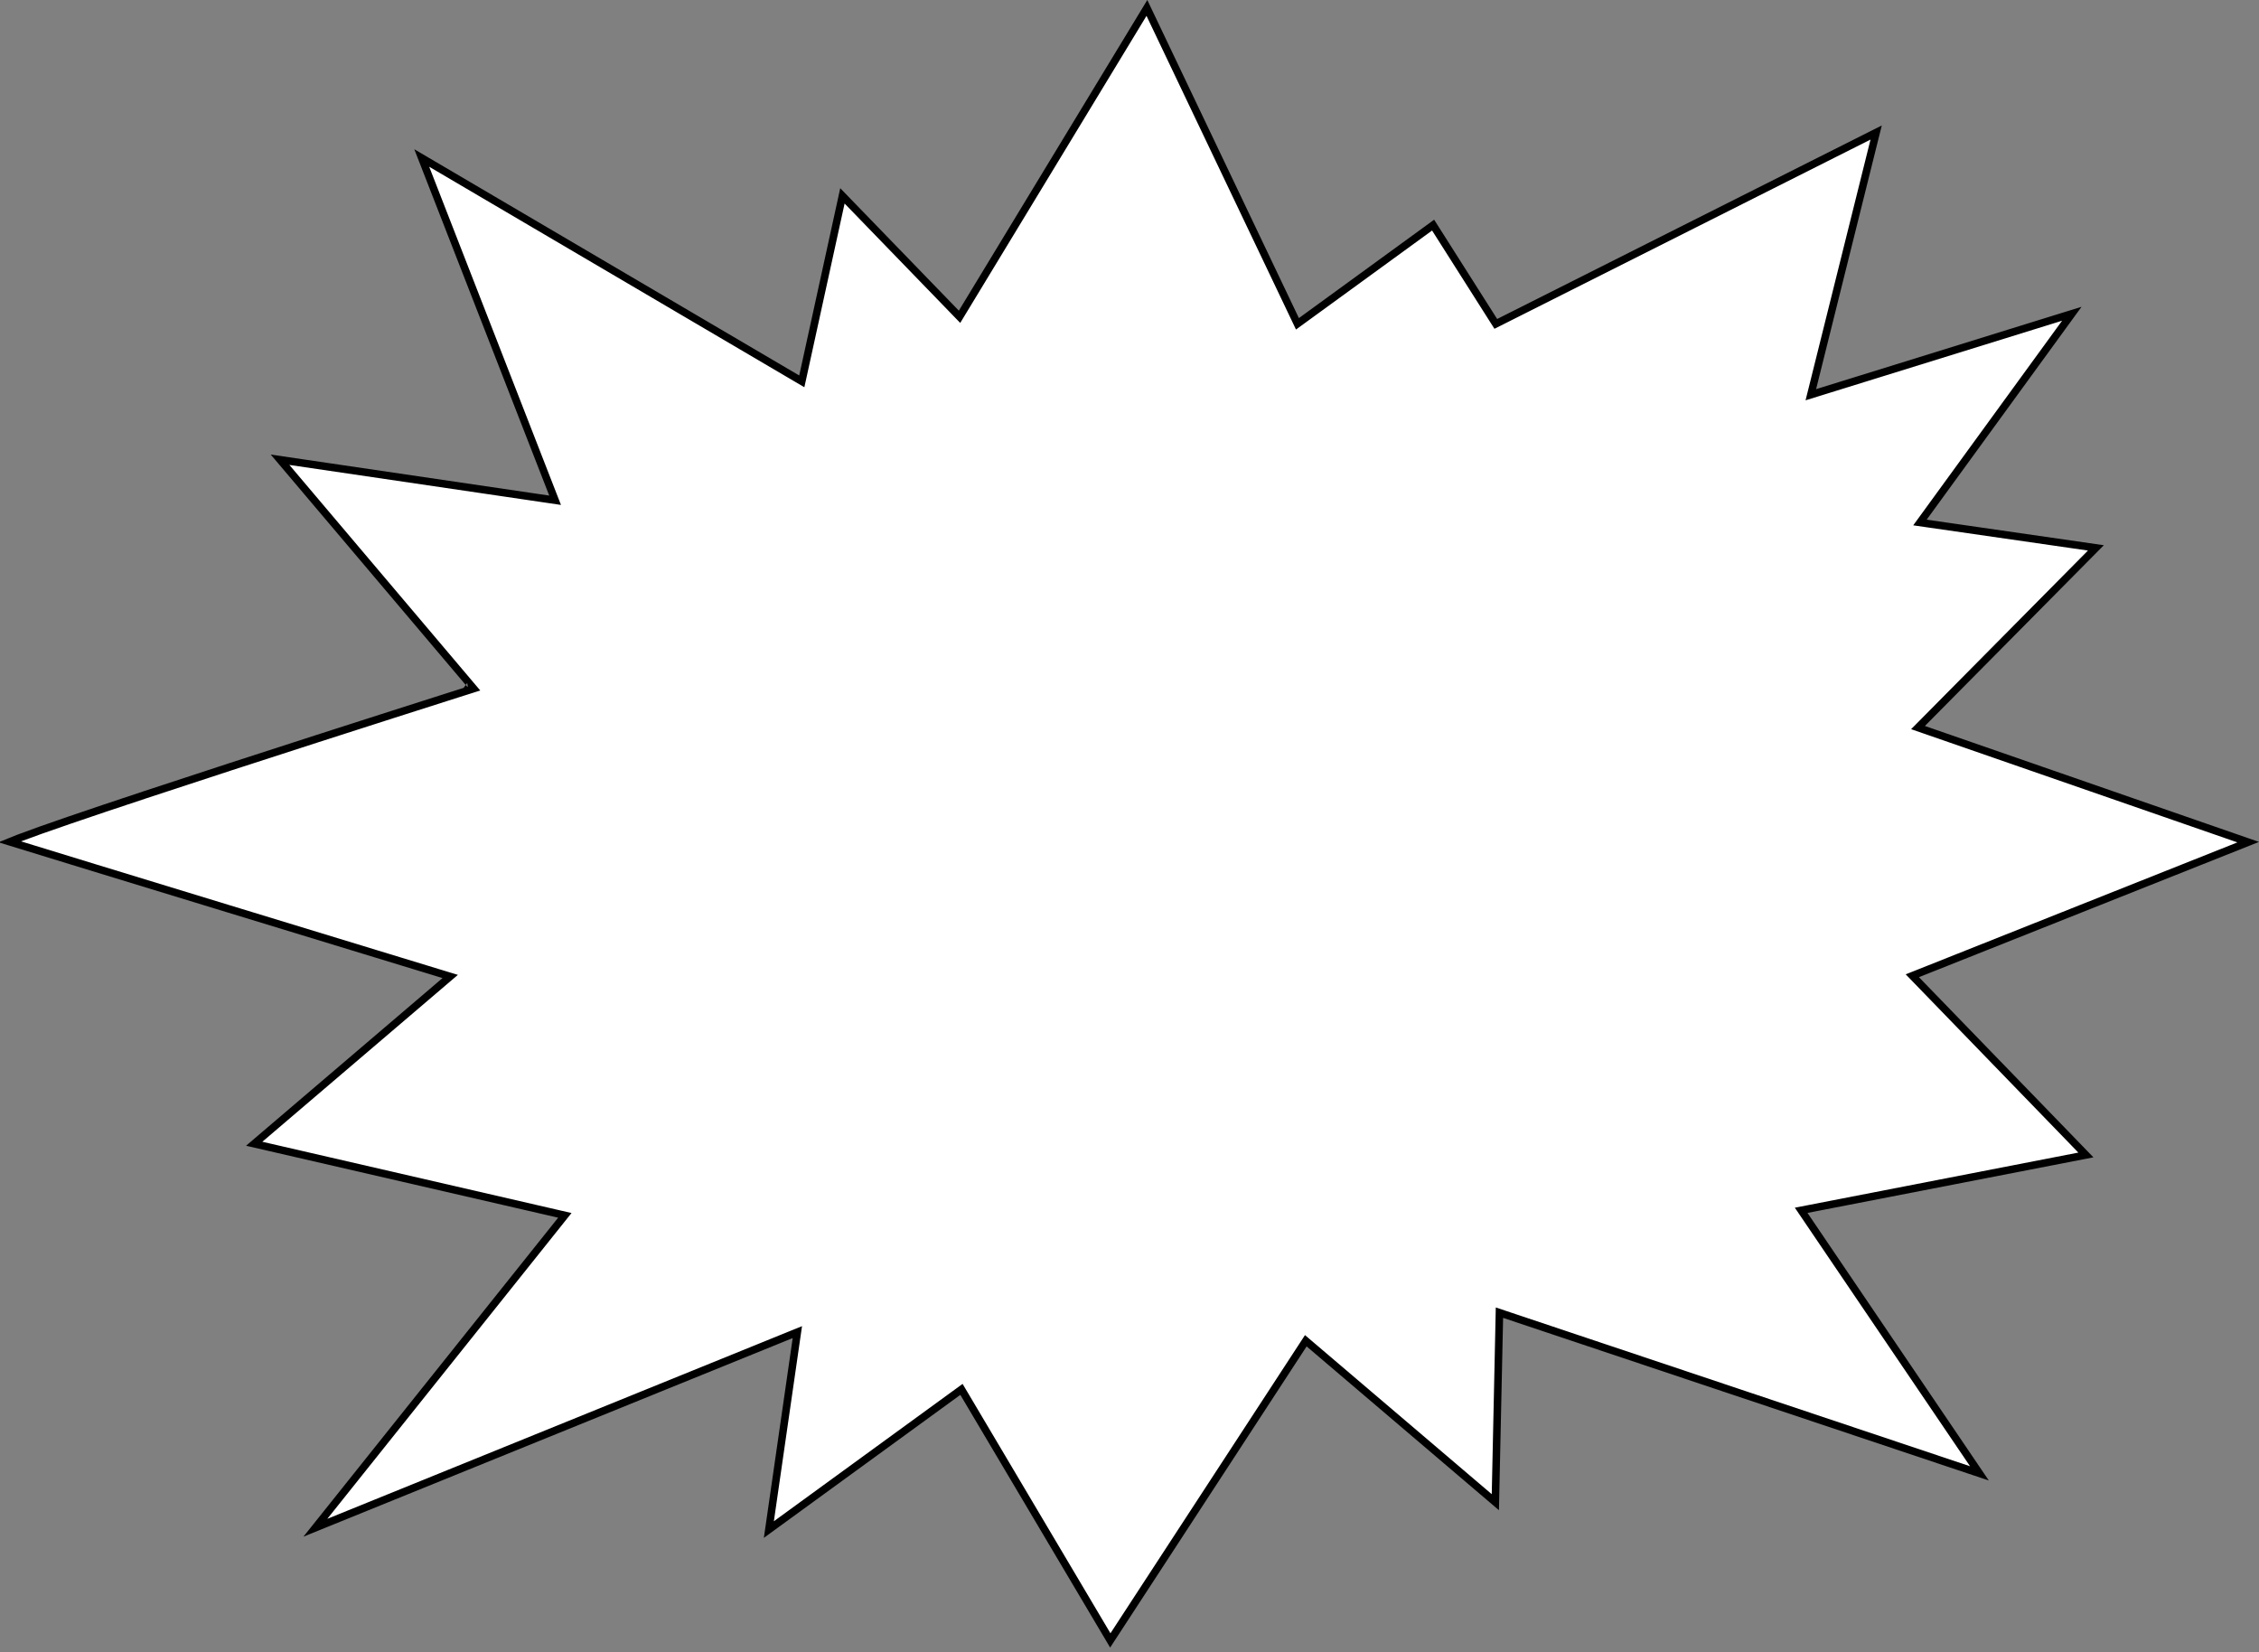 <svg width="480" height="351" viewBox="0 0 480 351" fill="none" xmlns="http://www.w3.org/2000/svg">
<rect x="0" y="0" width="480" height="351" fill="#808080" stroke="none"/>
<path d="M408.74 109.932L407.958 111.006L409.273 111.196L445.343 116.401L408.439 153.673L407.544 154.576L408.746 154.993L477.704 178.92L407.449 206.862L406.337 207.304L407.17 208.164L443.216 245.377L383.907 256.906L382.716 257.137L383.397 258.141L420.595 313.024L319.639 279.228L318.607 278.882L318.584 279.97L317.736 319.149L278.155 285.441L277.462 284.851L276.965 285.613L235.92 348.516L204.744 295.937L204.295 295.18L203.583 295.698L163.37 324.961L169.225 284.397L169.425 283.015L168.131 283.54L67.01 324.578L119.225 259.202L120.02 258.208L118.779 257.922L54.012 242.995L94.55 208.405L95.663 207.456L94.264 207.03L94.03 207.796C94.264 207.03 94.264 207.029 94.263 207.029L94.26 207.028L94.247 207.024L94.198 207.009L94.002 206.95L93.238 206.717L90.335 205.831C87.832 205.068 84.254 203.976 79.953 202.664C71.349 200.039 59.85 196.529 48.268 192.992C28.279 186.888 8.066 180.708 2.042 178.843C2.539 178.638 3.145 178.398 3.854 178.128C6.377 177.166 10.131 175.836 14.72 174.262C23.894 171.114 36.373 166.998 48.938 162.909C61.501 158.82 74.145 154.758 83.649 151.719C88.401 150.199 92.367 148.935 95.146 148.051C96.535 147.609 97.627 147.262 98.372 147.025L99.223 146.755L99.441 146.686L99.496 146.669L99.51 146.664L99.513 146.663C99.514 146.663 99.515 146.663 99.273 145.899L99.515 146.663L100.661 146.299L99.884 145.382L59.506 97.673L116.588 106.08L117.952 106.281L117.451 104.997L89.615 33.567L169.416 80.462L170.368 81.021L170.605 79.942L179.001 41.61L203.163 66.559L203.886 67.305L204.424 66.418L243.698 1.684L275.271 67.926L275.685 68.796L276.465 68.229L304.513 47.825L317.445 68.2L317.834 68.812L318.481 68.486L398.651 28.154L385.115 82.483L384.771 83.863L386.129 83.441L440.226 66.661L408.74 109.932Z" fill="white" stroke="black" stroke-width="1.602"/>
</svg>
